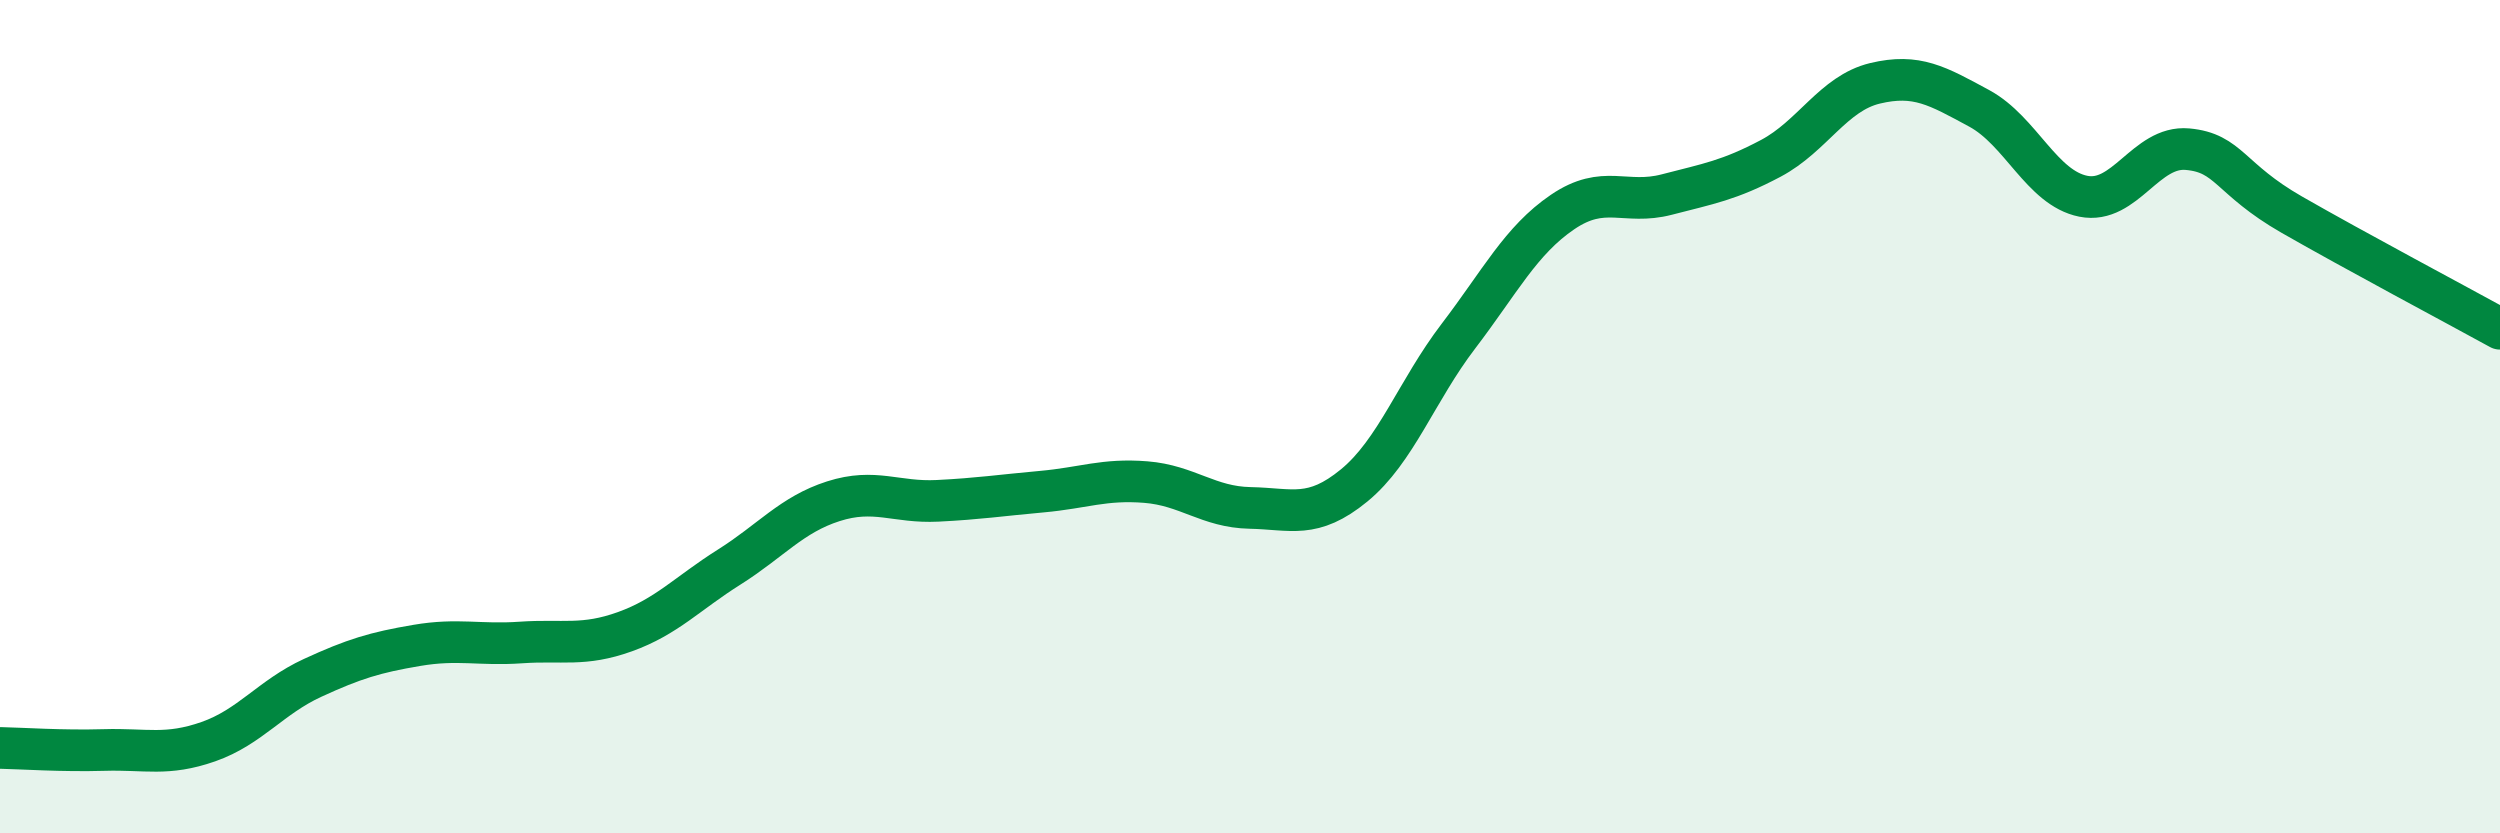 
    <svg width="60" height="20" viewBox="0 0 60 20" xmlns="http://www.w3.org/2000/svg">
      <path
        d="M 0,17.95 C 0.5,17.96 1.5,18.03 2.5,18 C 3.5,17.97 4,18.15 5,17.8 C 6,17.45 6.5,16.73 7.5,16.27 C 8.5,15.81 9,15.66 10,15.49 C 11,15.32 11.5,15.49 12.5,15.42 C 13.5,15.35 14,15.52 15,15.16 C 16,14.8 16.5,14.24 17.5,13.61 C 18.5,12.98 19,12.35 20,12.03 C 21,11.71 21.5,12.07 22.5,12.02 C 23.5,11.97 24,11.89 25,11.8 C 26,11.71 26.5,11.49 27.5,11.57 C 28.5,11.65 29,12.17 30,12.19 C 31,12.21 31.5,12.47 32.5,11.65 C 33.5,10.83 34,9.38 35,8.07 C 36,6.76 36.5,5.77 37.5,5.09 C 38.5,4.41 39,4.93 40,4.67 C 41,4.41 41.5,4.33 42.5,3.8 C 43.5,3.27 44,2.24 45,2 C 46,1.76 46.5,2.06 47.5,2.6 C 48.5,3.14 49,4.51 50,4.71 C 51,4.91 51.5,3.49 52.5,3.58 C 53.5,3.67 53.5,4.29 55,5.15 C 56.5,6.01 59,7.34 60,7.89L60 20L0 20Z"
        fill="#008740"
        opacity="0.1"
        stroke-linecap="round"
        stroke-linejoin="round"
      />
      <path
        d="M 0,17.95 C 0.5,17.96 1.5,18.03 2.5,18 C 3.5,17.97 4,18.15 5,17.8 C 6,17.45 6.5,16.73 7.5,16.27 C 8.5,15.81 9,15.66 10,15.49 C 11,15.32 11.5,15.49 12.5,15.42 C 13.5,15.35 14,15.52 15,15.16 C 16,14.8 16.5,14.24 17.5,13.61 C 18.5,12.98 19,12.35 20,12.03 C 21,11.71 21.5,12.07 22.5,12.02 C 23.5,11.97 24,11.89 25,11.8 C 26,11.71 26.5,11.49 27.5,11.57 C 28.5,11.65 29,12.17 30,12.19 C 31,12.21 31.5,12.47 32.5,11.65 C 33.5,10.83 34,9.38 35,8.07 C 36,6.76 36.5,5.77 37.5,5.09 C 38.5,4.41 39,4.93 40,4.67 C 41,4.41 41.5,4.33 42.5,3.8 C 43.5,3.27 44,2.24 45,2 C 46,1.76 46.5,2.06 47.5,2.6 C 48.5,3.14 49,4.51 50,4.71 C 51,4.91 51.5,3.49 52.5,3.58 C 53.5,3.67 53.5,4.29 55,5.15 C 56.5,6.01 59,7.34 60,7.89"
        stroke="#008740"
        stroke-width="1"
        fill="none"
        stroke-linecap="round"
        stroke-linejoin="round"
      />
    </svg>
  